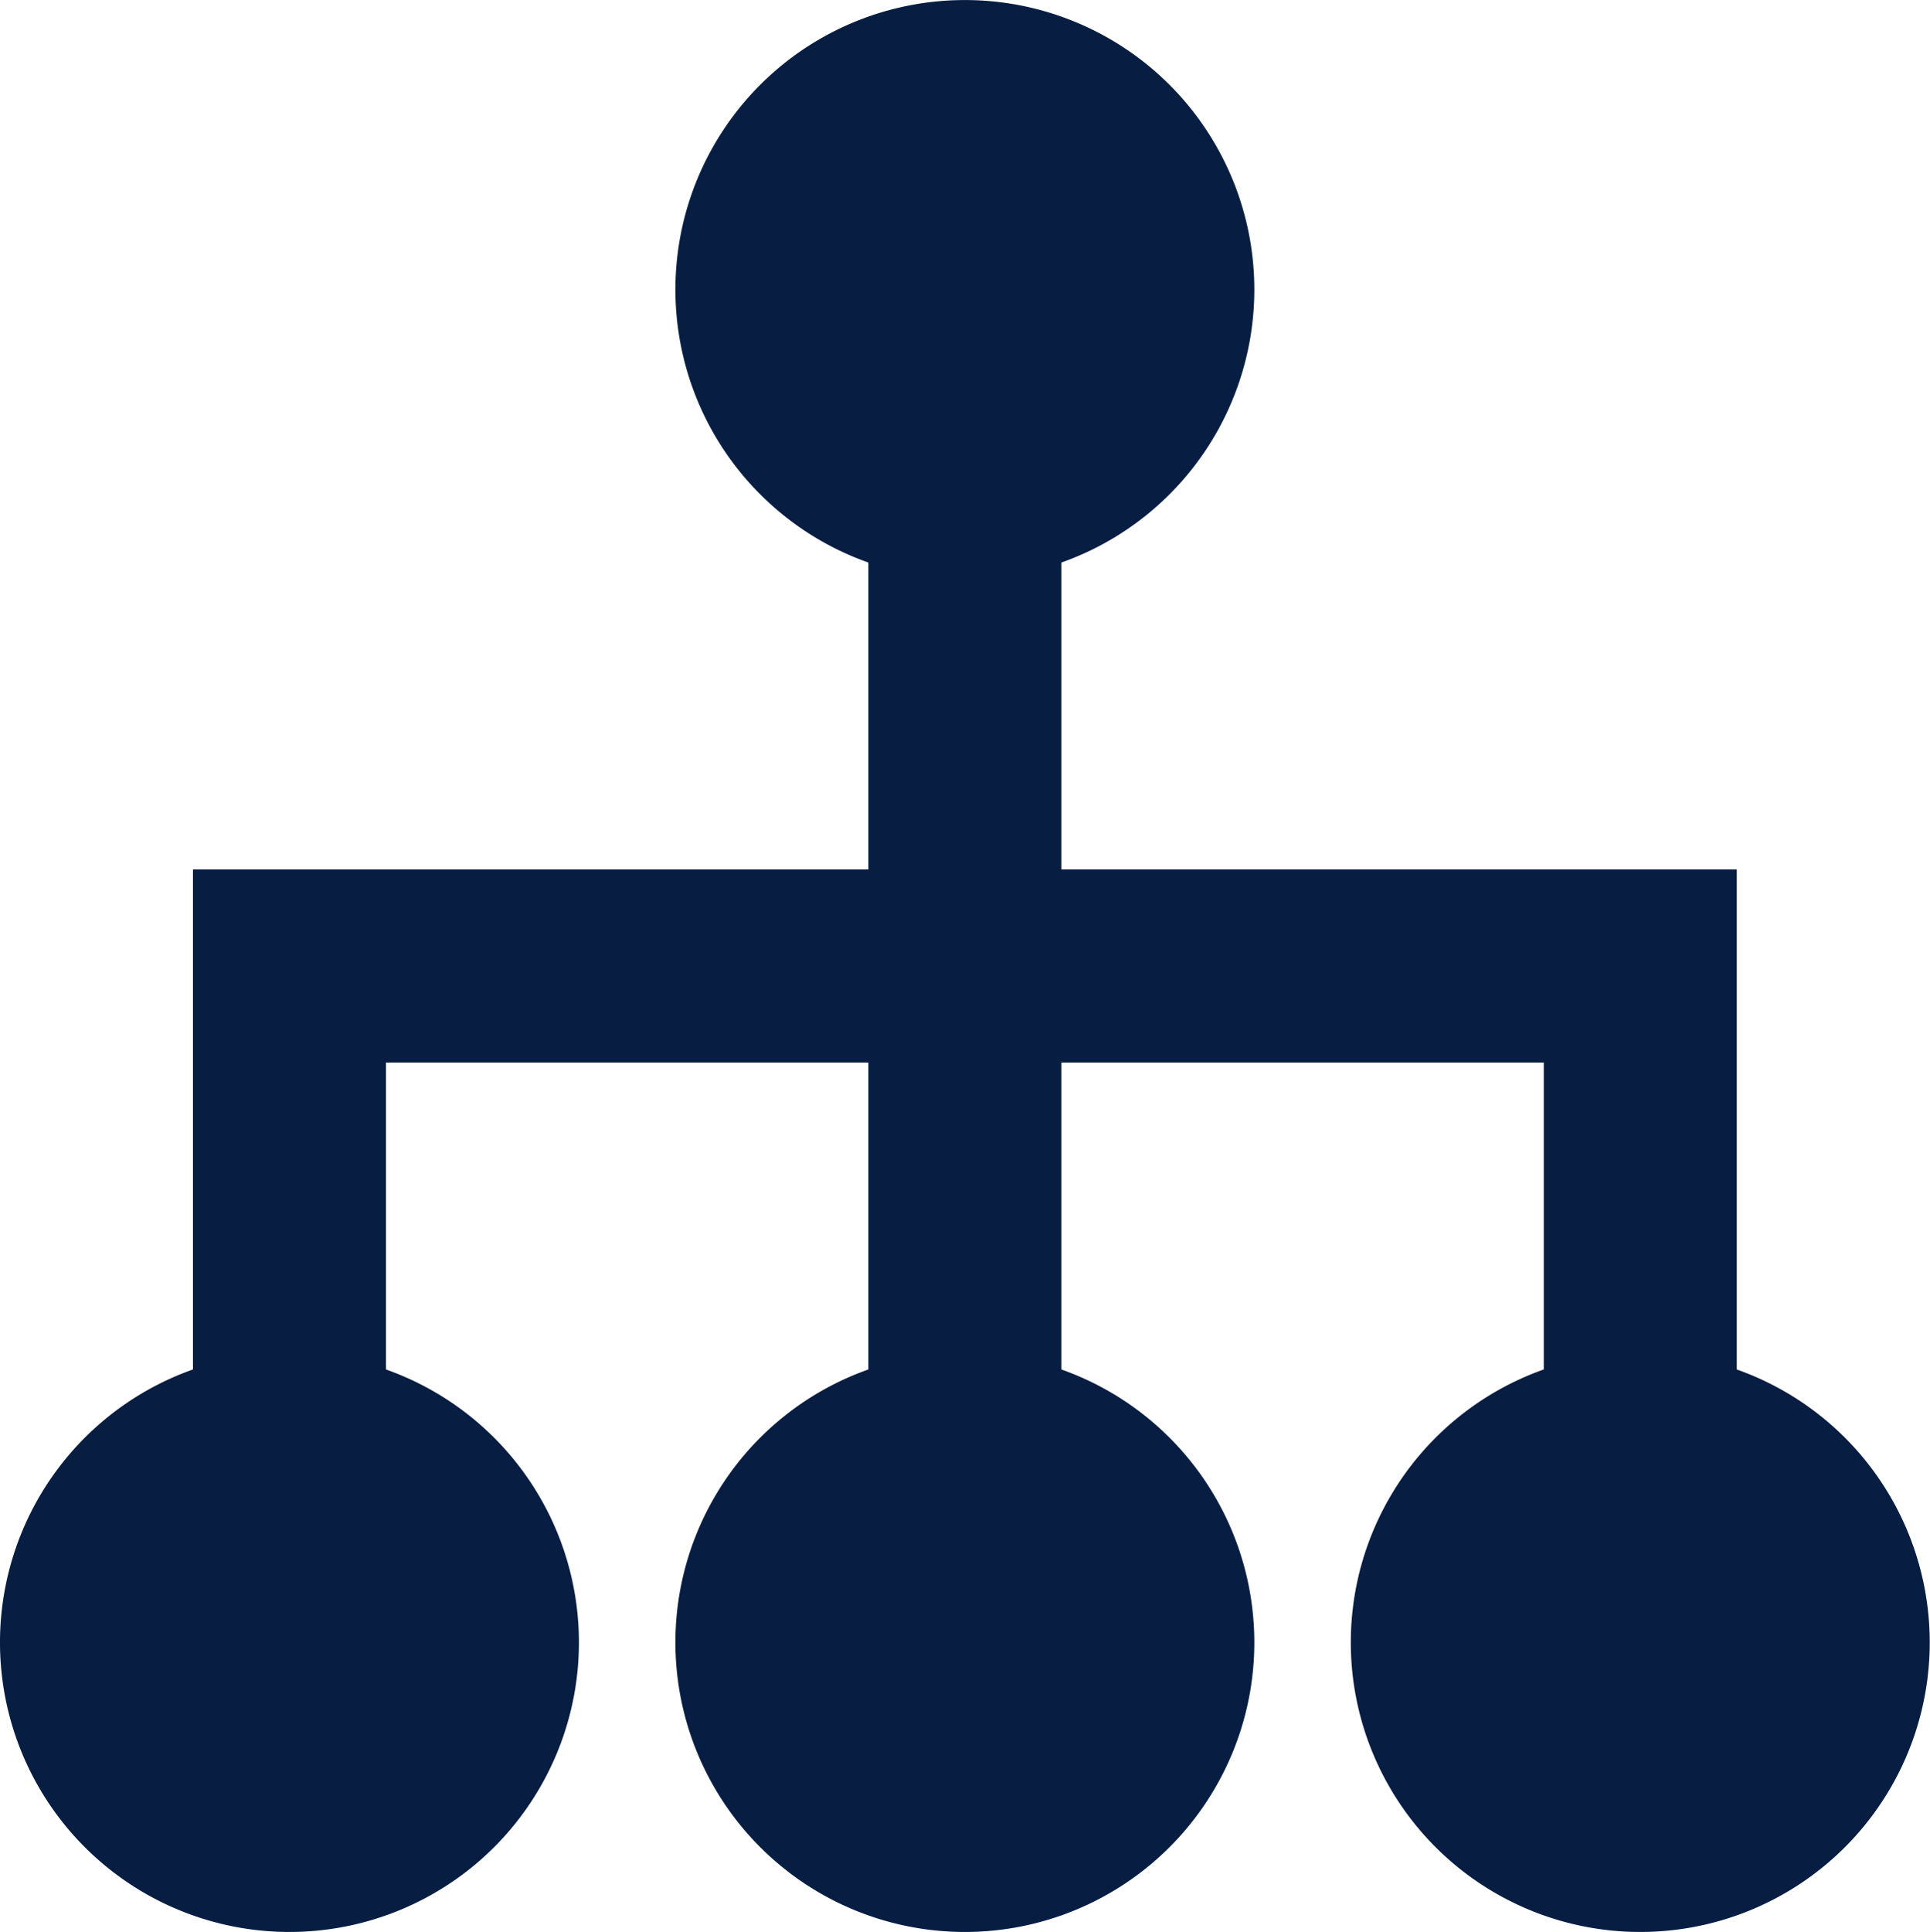 <svg xmlns="http://www.w3.org/2000/svg" width="36.005" height="36.034" viewBox="0 0 36.005 36.034"><defs><style>.a{fill:#071d41;}</style></defs><path class="a" d="M34.4,27.533V18.208H21.8V12.484a5.4,5.4,0,1,0-3.6,0v5.725H5.6v9.325a5.4,5.4,0,1,0,3.6,0V21.809h9v5.725a5.4,5.4,0,1,0,3.6,0V21.809h9v5.725a5.4,5.4,0,1,0,3.6,0Z" transform="translate(-2 -1.992)"/></svg>